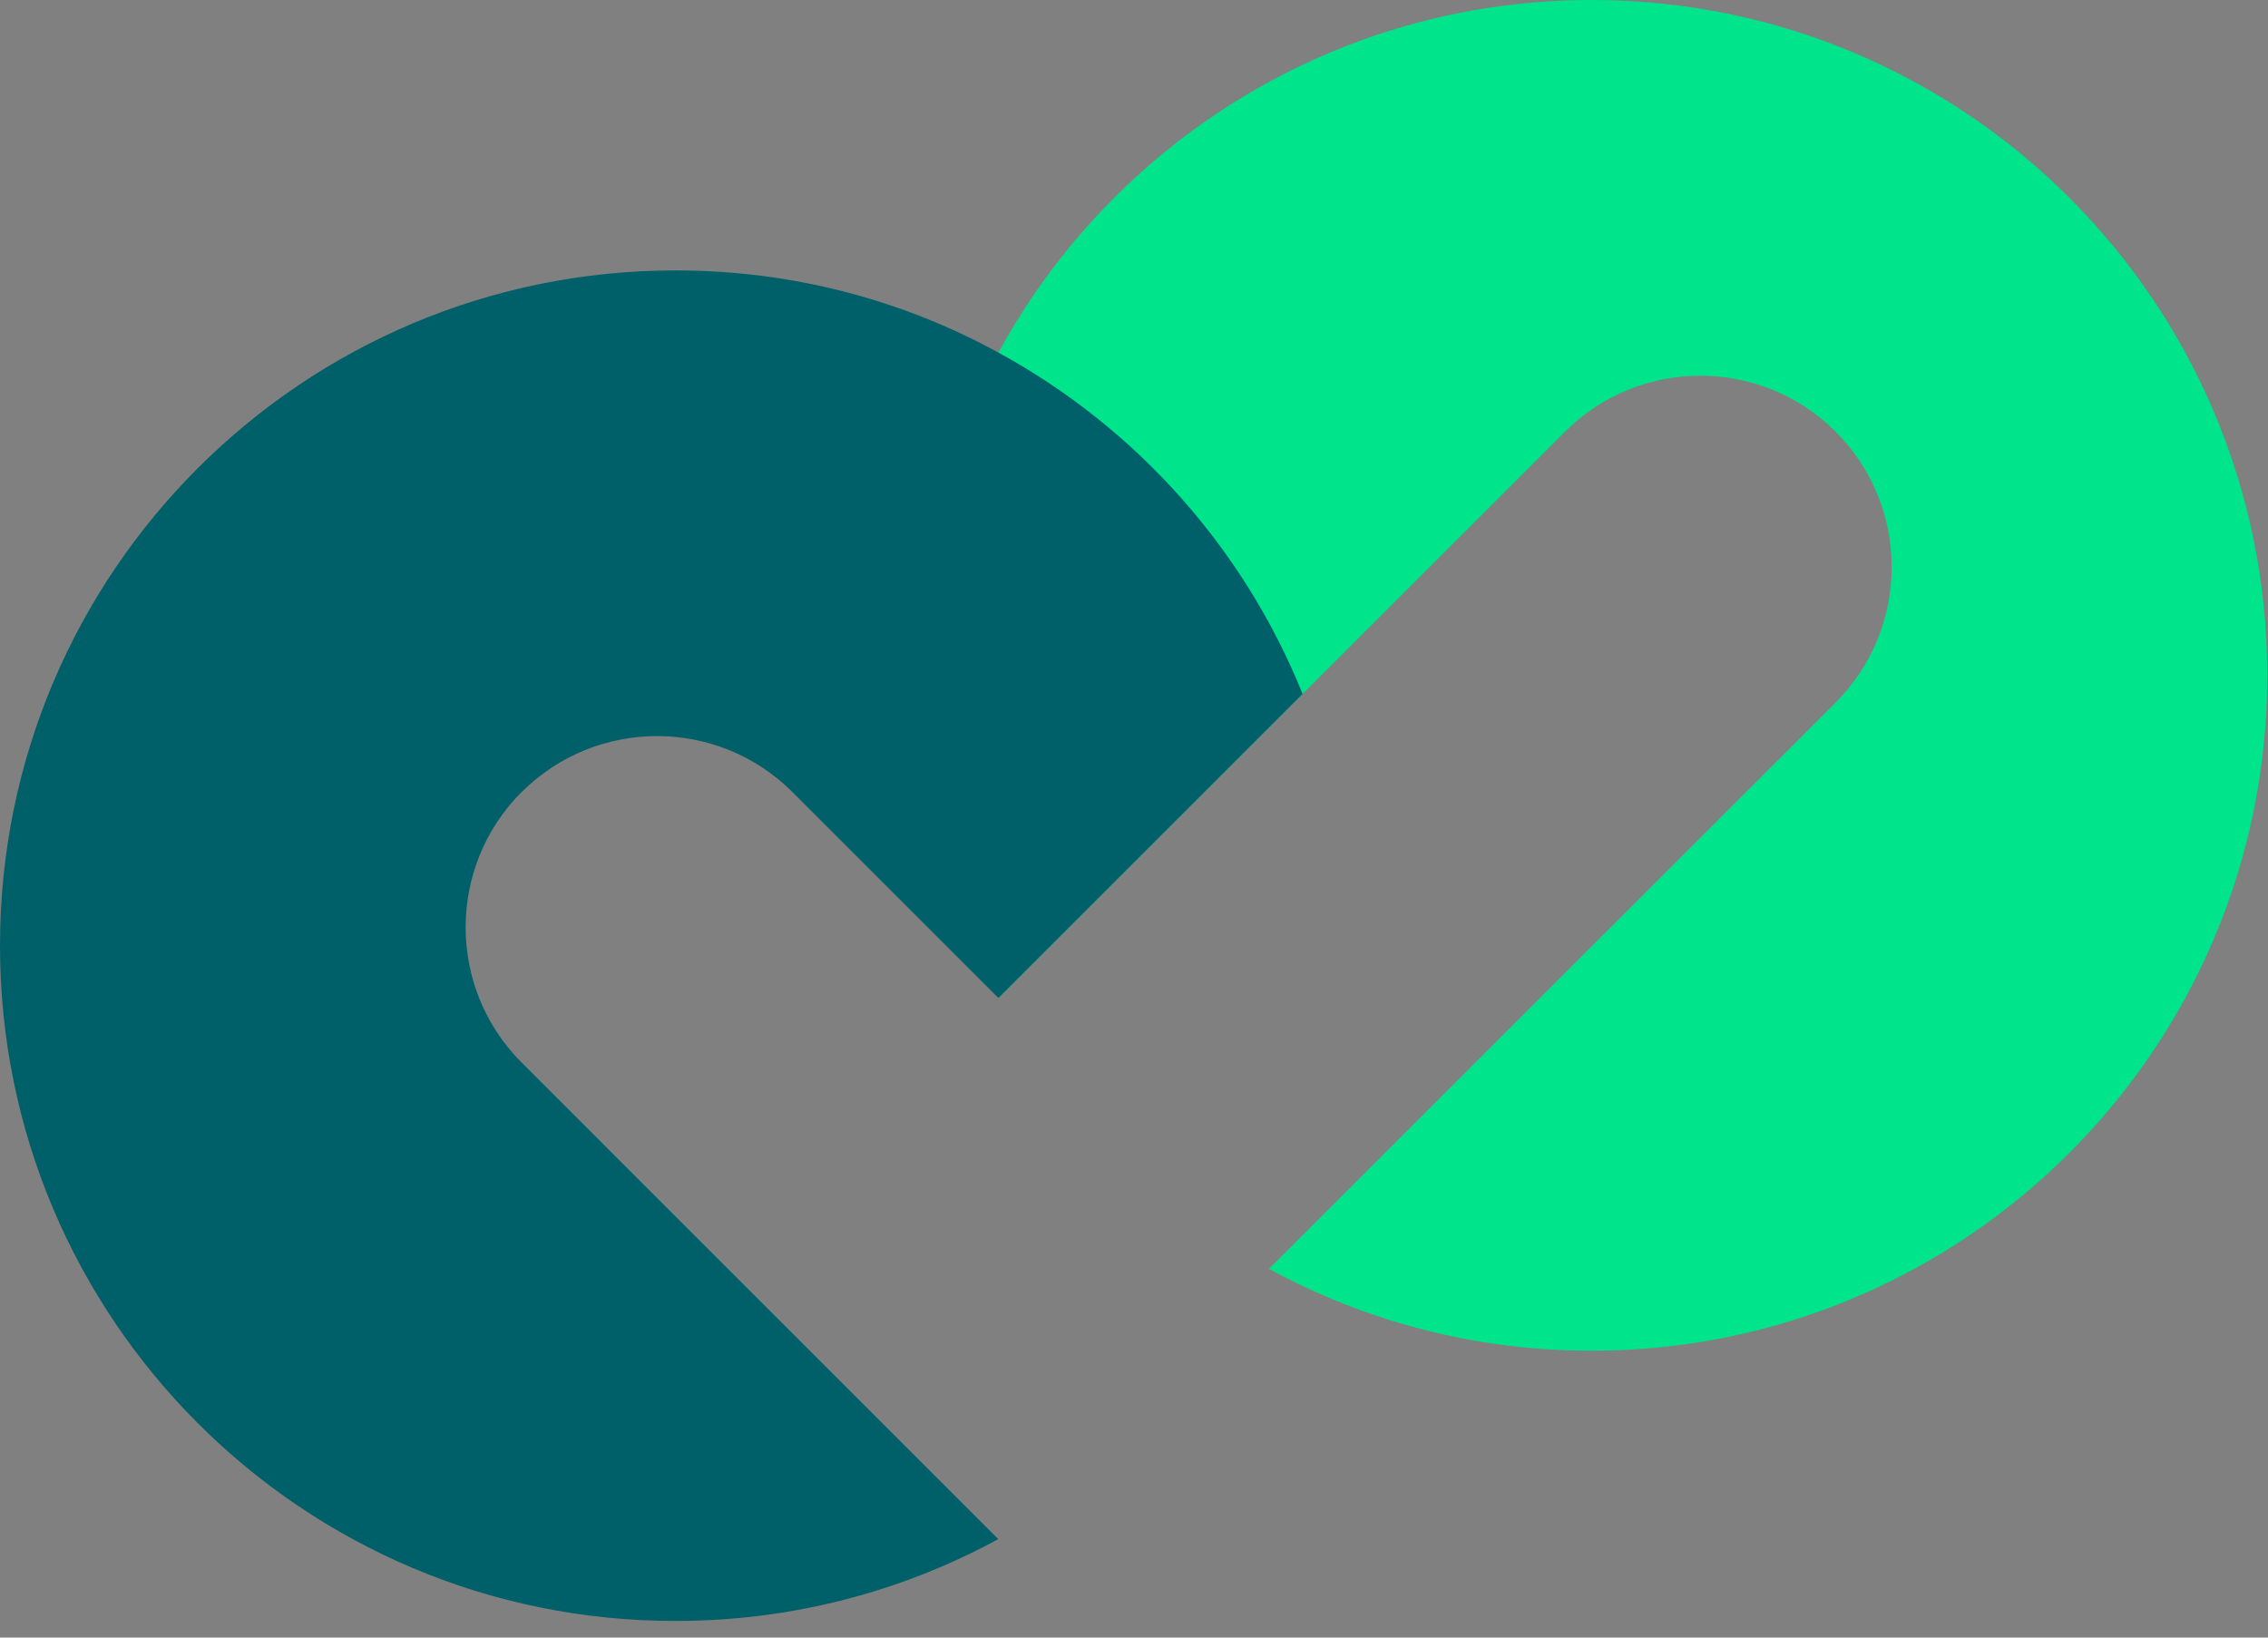 <svg xmlns="http://www.w3.org/2000/svg" width="54" height="39" viewBox="0 0 54 39" fill="none"><rect x="0" y="0" width="54" height="39" fill="#808080" stroke="none"/><path d="M53.982 16.084C53.982 24.965 46.779 32.168 37.898 32.168C35.121 32.168 32.508 31.466 30.23 30.226C30.226 30.226 30.222 30.222 30.218 30.218V30.213L43.706 16.73C44.597 15.838 45.04 14.672 45.04 13.505C45.04 12.338 44.597 11.172 43.706 10.281C41.927 8.503 39.039 8.503 37.261 10.281L31.014 16.527L23.773 23.768H23.768C23.768 23.768 23.764 23.76 23.76 23.756C22.52 21.474 21.818 18.865 21.818 16.084C21.818 13.303 22.524 10.677 23.773 8.395C26.498 3.392 31.802 0 37.898 0C46.779 0 53.982 7.198 53.982 16.084Z" fill="#00E48C"></path><path d="M12.42 18.861C10.642 20.639 10.642 23.527 12.42 25.305L23.768 36.654C21.487 37.898 18.865 38.604 16.084 38.604C7.202 38.608 0 31.406 0 22.52C0 13.634 7.202 6.44 16.084 6.44C18.865 6.44 21.487 7.146 23.768 8.395C27.032 10.173 29.615 13.049 31.014 16.527L23.773 23.768H23.768C23.768 23.768 23.764 23.76 23.76 23.756L18.869 18.865C17.978 17.974 16.811 17.53 15.645 17.53C14.478 17.53 13.311 17.974 12.42 18.865V18.861Z" fill="#00606A"></path><path d="M30.218 30.213L30.209 30.222C30.209 30.222 30.209 30.217 30.213 30.213V30.209L30.218 30.213Z" fill="white"></path><path d="M23.76 23.751L23.773 23.764H23.768C23.768 23.764 23.764 23.756 23.76 23.751Z" fill="white"></path><path d="M30.23 30.226C30.23 30.226 30.222 30.222 30.218 30.217L30.209 30.226C30.209 30.226 30.209 30.222 30.213 30.217V30.213L30.226 30.226H30.23Z" fill="white"></path></svg>